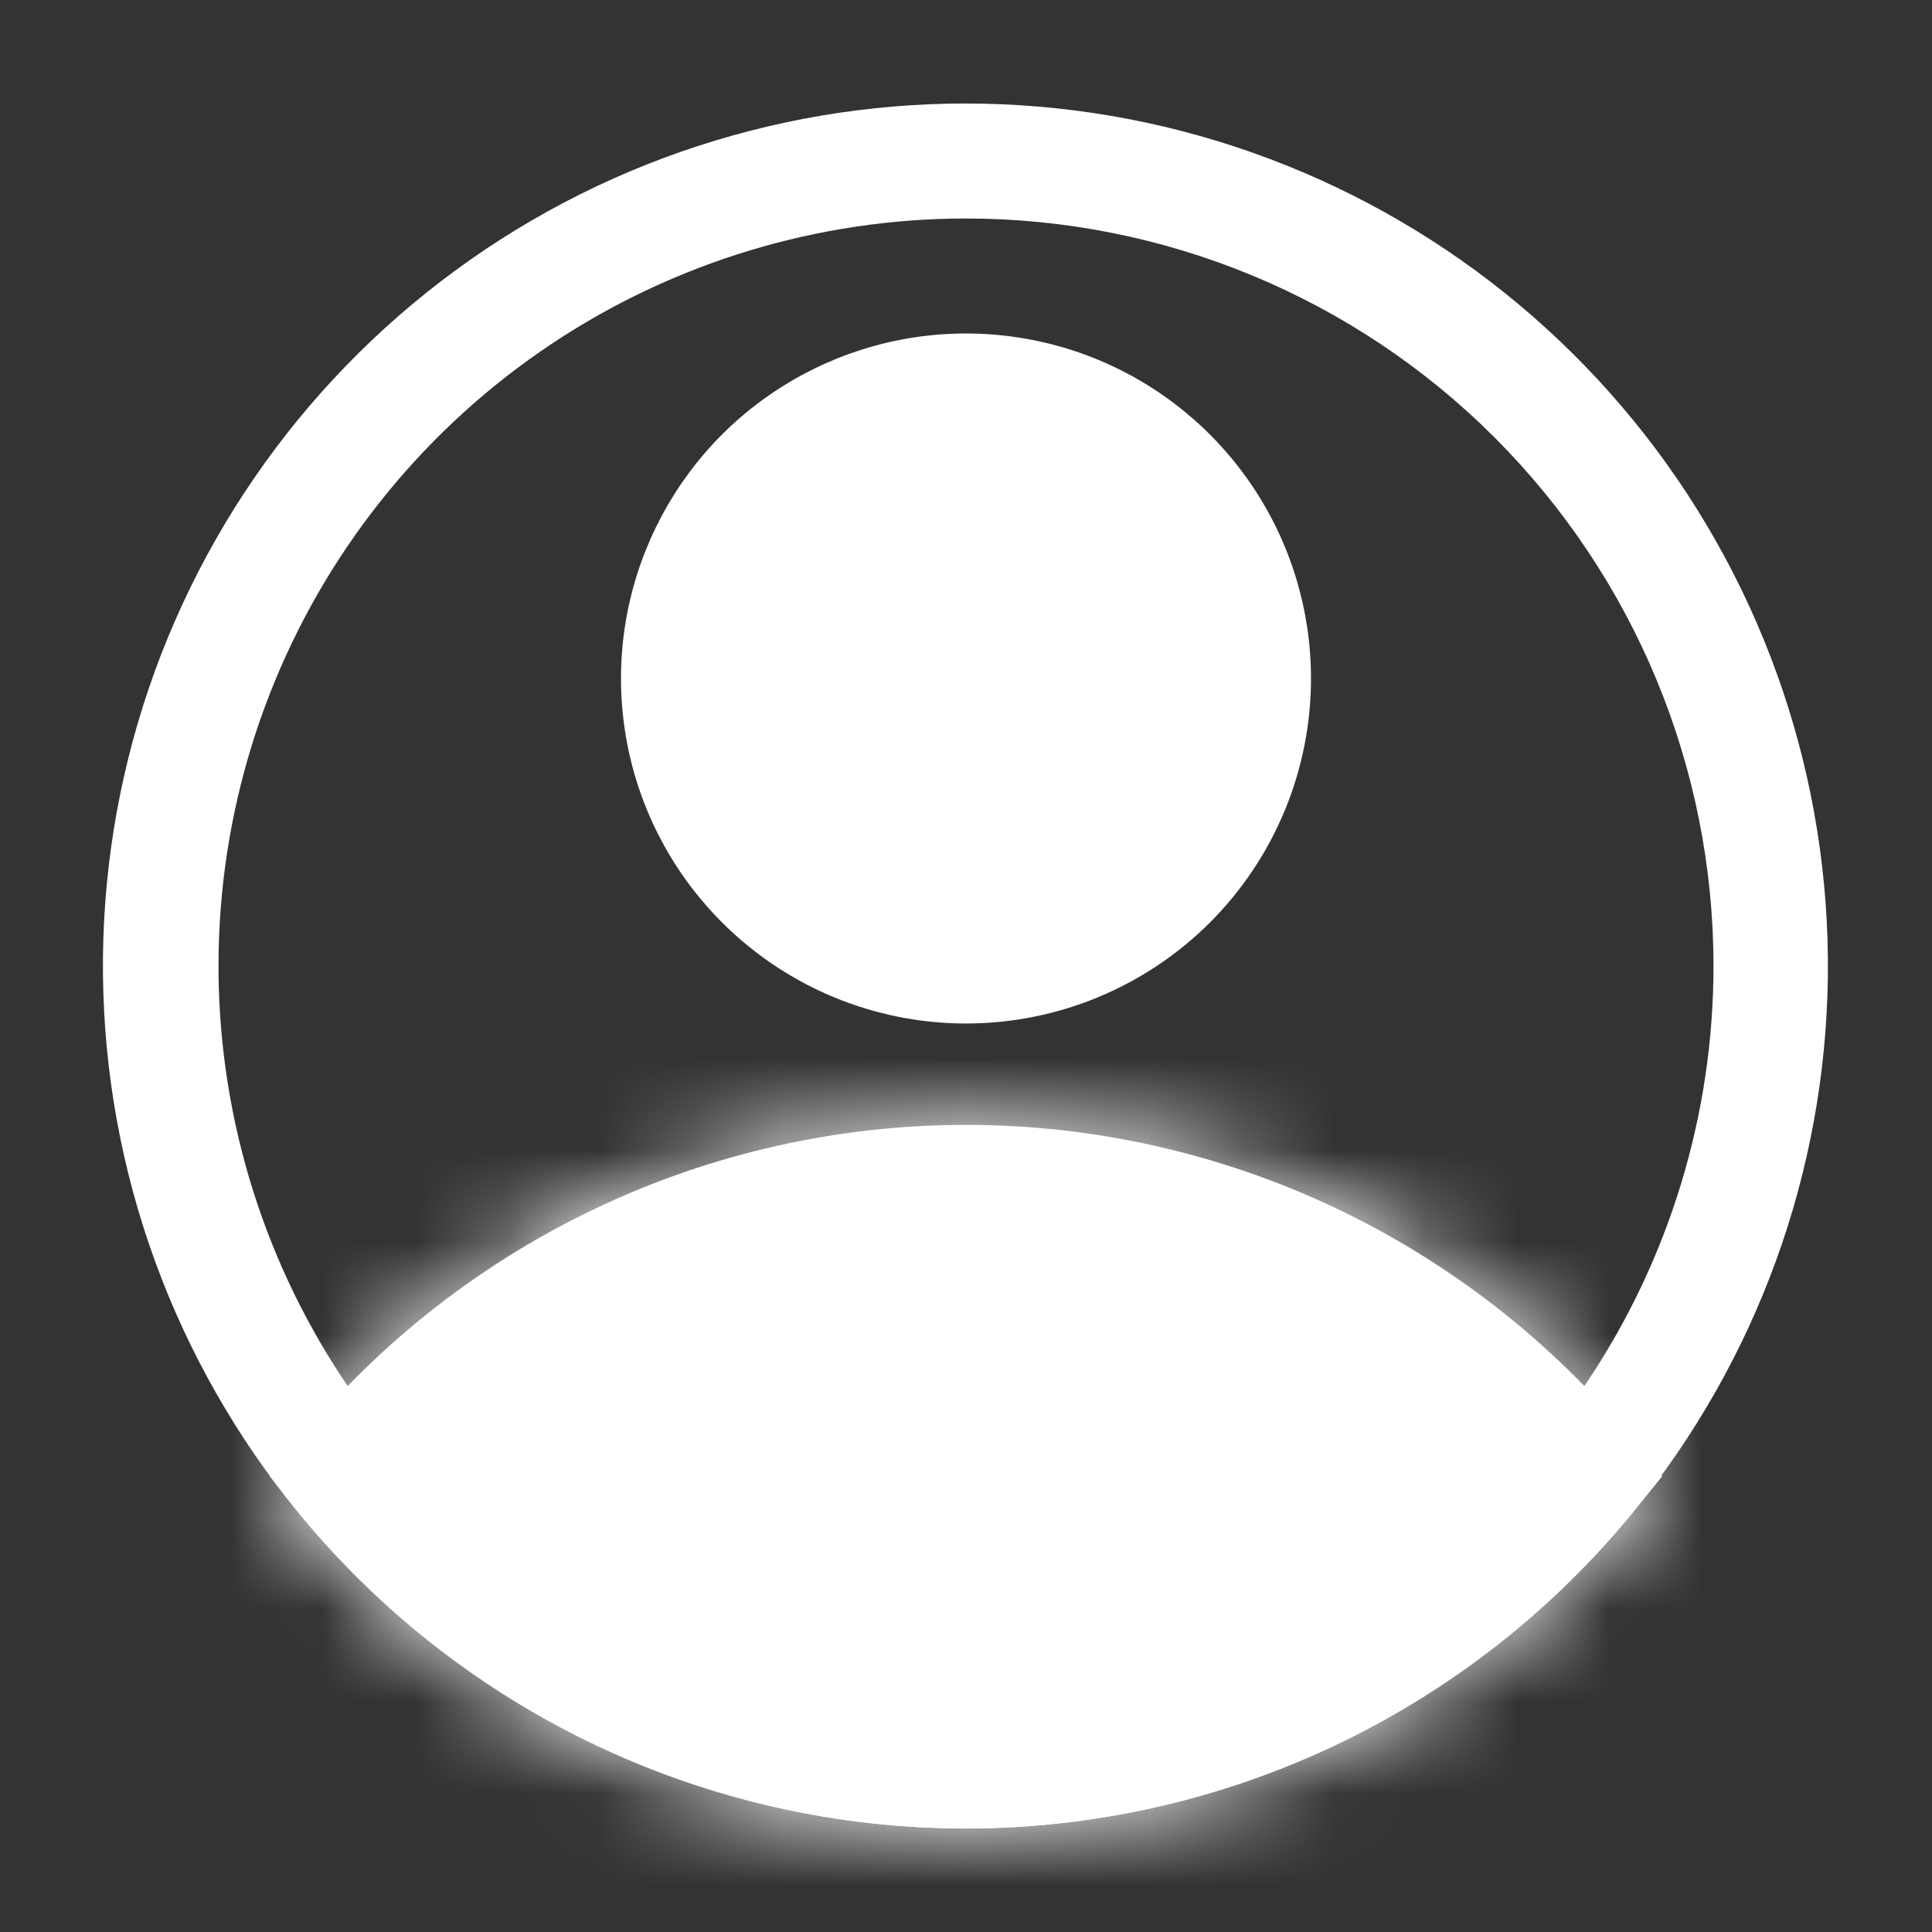 <svg width="21" height="21" viewBox="0 0 21 21" fill="none" xmlns="http://www.w3.org/2000/svg">
<rect x="0" y="0" width="21" height="21" fill="#333333" stroke="none"/>
<mask id="path-1-inside-1_2031_20935" fill="white">
<path d="M10.5 11.125C9.758 11.125 9.033 10.905 8.417 10.493C7.8 10.081 7.319 9.495 7.035 8.81C6.752 8.125 6.677 7.371 6.822 6.643C6.967 5.916 7.324 5.248 7.848 4.723C8.373 4.199 9.041 3.842 9.768 3.697C10.496 3.552 11.25 3.627 11.935 3.91C12.62 4.194 13.206 4.675 13.618 5.292C14.03 5.908 14.25 6.633 14.25 7.375C14.25 8.37 13.855 9.323 13.152 10.027C12.448 10.73 11.495 11.125 10.5 11.125ZM10.5 4.875C10.005 4.875 9.522 5.022 9.111 5.296C8.7 5.571 8.38 5.961 8.19 6.418C8.001 6.875 7.952 7.378 8.048 7.863C8.145 8.348 8.383 8.793 8.732 9.143C9.082 9.492 9.527 9.73 10.012 9.827C10.497 9.923 11 9.874 11.457 9.685C11.914 9.495 12.304 9.175 12.579 8.764C12.853 8.353 13 7.869 13 7.375C13 6.712 12.737 6.076 12.268 5.607C11.799 5.138 11.163 4.875 10.5 4.875Z"/>
</mask>
<path d="M10.5 11.125C9.758 11.125 9.033 10.905 8.417 10.493C7.8 10.081 7.319 9.495 7.035 8.81C6.752 8.125 6.677 7.371 6.822 6.643C6.967 5.916 7.324 5.248 7.848 4.723C8.373 4.199 9.041 3.842 9.768 3.697C10.496 3.552 11.25 3.627 11.935 3.91C12.62 4.194 13.206 4.675 13.618 5.292C14.03 5.908 14.25 6.633 14.25 7.375C14.25 8.37 13.855 9.323 13.152 10.027C12.448 10.73 11.495 11.125 10.5 11.125ZM10.5 4.875C10.005 4.875 9.522 5.022 9.111 5.296C8.7 5.571 8.38 5.961 8.19 6.418C8.001 6.875 7.952 7.378 8.048 7.863C8.145 8.348 8.383 8.793 8.732 9.143C9.082 9.492 9.527 9.73 10.012 9.827C10.497 9.923 11 9.874 11.457 9.685C11.914 9.495 12.304 9.175 12.579 8.764C12.853 8.353 13 7.869 13 7.375C13 6.712 12.737 6.076 12.268 5.607C11.799 5.138 11.163 4.875 10.5 4.875Z" fill="white"/>
<path d="M14.25 7.375L30.25 7.375L14.25 7.375ZM10.5 4.875V-11.125V4.875ZM10.5 -4.875C12.923 -4.875 15.291 -4.157 17.306 -2.811L-0.473 23.797C2.775 25.967 6.594 27.125 10.5 27.125V-4.875ZM17.306 -2.811C19.32 -1.464 20.89 0.449 21.817 2.687L-7.747 14.933C-6.252 18.542 -3.72 21.626 -0.473 23.797L17.306 -2.811ZM21.817 2.687C22.745 4.926 22.987 7.389 22.515 9.765L-8.871 3.522C-9.633 7.353 -9.241 11.324 -7.747 14.933L21.817 2.687ZM22.515 9.765C22.042 12.141 20.875 14.324 19.162 16.037L-3.465 -6.59C-6.227 -3.828 -8.108 -0.309 -8.871 3.522L22.515 9.765ZM19.162 16.037C17.449 17.75 15.266 18.917 12.89 19.39L6.647 -11.995C2.816 -11.233 -0.703 -9.352 -3.465 -6.59L19.162 16.037ZM12.89 19.39C10.514 19.862 8.051 19.62 5.812 18.692L18.058 -10.872C14.449 -12.366 10.478 -12.758 6.647 -11.995L12.89 19.39ZM5.812 18.692C3.574 17.765 1.661 16.195 0.314 14.181L26.922 -3.598C24.751 -6.845 21.667 -9.377 18.058 -10.872L5.812 18.692ZM0.314 14.181C-1.032 12.166 -1.75 9.798 -1.75 7.375L30.25 7.375C30.25 3.469 29.092 -0.35 26.922 -3.598L0.314 14.181ZM-1.75 7.375C-1.75 4.126 -0.459 1.01 1.838 -1.287L24.465 21.34C28.169 17.637 30.25 12.613 30.25 7.375L-1.75 7.375ZM1.838 -1.287C4.135 -3.584 7.251 -4.875 10.5 -4.875V27.125C15.738 27.125 20.762 25.044 24.465 21.34L1.838 -1.287ZM10.5 -11.125C6.841 -11.125 3.264 -10.04 0.222 -8.007L18 18.6C15.78 20.083 13.17 20.875 10.5 20.875V-11.125ZM0.222 -8.007C-2.82 -5.974 -5.192 -3.085 -6.592 0.295L22.972 12.541C21.951 15.008 20.22 17.116 18 18.6L0.222 -8.007ZM-6.592 0.295C-7.992 3.676 -8.358 7.396 -7.645 10.984L23.741 4.741C24.262 7.36 23.994 10.074 22.972 12.541L-6.592 0.295ZM-7.645 10.984C-6.931 14.573 -5.169 17.869 -2.581 20.456L20.046 -2.171C21.934 -0.283 23.22 2.123 23.741 4.741L-7.645 10.984ZM-2.581 20.456C0.006 23.044 3.302 24.806 6.891 25.52L13.134 -5.866C15.752 -5.345 18.158 -4.059 20.046 -2.171L-2.581 20.456ZM6.891 25.52C10.479 26.233 14.199 25.867 17.58 24.467L5.334 -5.097C7.801 -6.119 10.515 -6.386 13.134 -5.866L6.891 25.52ZM17.58 24.467C20.96 23.067 23.849 20.695 25.882 17.653L-0.725 -0.125C0.759 -2.345 2.867 -4.076 5.334 -5.097L17.58 24.467ZM25.882 17.653C27.915 14.611 29 11.034 29 7.375H-3C-3 4.705 -2.208 2.095 -0.725 -0.125L25.882 17.653ZM29 7.375C29 2.468 27.051 -2.237 23.581 -5.706L0.954 16.921C-1.578 14.389 -3 10.955 -3 7.375H29ZM23.581 -5.706C20.112 -9.176 15.406 -11.125 10.5 -11.125V20.875C6.92 20.875 3.486 19.453 0.954 16.921L23.581 -5.706Z" fill="white" mask="url(#path-1-inside-1_2031_20935)"/>
<mask id="path-3-inside-2_2031_20935" fill="white">
<path d="M10.5 19.875C9.114 19.874 7.745 19.566 6.493 18.973C5.24 18.379 4.135 17.516 3.256 16.444L2.931 16.044L3.256 15.65C4.136 14.58 5.241 13.718 6.494 13.126C7.746 12.534 9.115 12.227 10.5 12.227C11.885 12.227 13.254 12.534 14.506 13.126C15.758 13.718 16.864 14.58 17.744 15.65L18.069 16.044L17.744 16.444C16.865 17.516 15.76 18.379 14.507 18.973C13.255 19.566 11.886 19.874 10.5 19.875ZM4.569 16.05C5.329 16.864 6.248 17.513 7.27 17.956C8.291 18.4 9.393 18.629 10.506 18.629C11.62 18.629 12.722 18.4 13.743 17.956C14.764 17.513 15.684 16.864 16.444 16.05C15.684 15.236 14.764 14.588 13.743 14.144C12.722 13.7 11.62 13.472 10.506 13.472C9.393 13.472 8.291 13.7 7.27 14.144C6.248 14.588 5.329 15.236 4.569 16.05Z"/>
</mask>
<path d="M10.5 19.875C9.114 19.874 7.745 19.566 6.493 18.973C5.24 18.379 4.135 17.516 3.256 16.444L2.931 16.044L3.256 15.65C4.136 14.58 5.241 13.718 6.494 13.126C7.746 12.534 9.115 12.227 10.5 12.227C11.885 12.227 13.254 12.534 14.506 13.126C15.758 13.718 16.864 14.58 17.744 15.65L18.069 16.044L17.744 16.444C16.865 17.516 15.76 18.379 14.507 18.973C13.255 19.566 11.886 19.874 10.5 19.875ZM4.569 16.05C5.329 16.864 6.248 17.513 7.27 17.956C8.291 18.4 9.393 18.629 10.506 18.629C11.62 18.629 12.722 18.4 13.743 17.956C14.764 17.513 15.684 16.864 16.444 16.05C15.684 15.236 14.764 14.588 13.743 14.144C12.722 13.7 11.62 13.472 10.506 13.472C9.393 13.472 8.291 13.7 7.27 14.144C6.248 14.588 5.329 15.236 4.569 16.05Z" fill="white"/>
<path d="M3.256 16.444L-9.162 26.533L-9.139 26.561L-9.117 26.588L3.256 16.444ZM2.931 16.044L-9.408 5.859L-17.749 15.964L-9.487 26.133L2.931 16.044ZM3.256 15.65L15.596 25.835L15.607 25.821L15.619 25.807L3.256 15.65ZM10.5 12.227V-3.773V12.227ZM17.744 15.65L5.381 25.807L5.393 25.821L5.404 25.835L17.744 15.65ZM18.069 16.044L30.486 26.133L38.749 15.964L30.408 5.859L18.069 16.044ZM17.744 16.444L30.117 26.588L30.139 26.561L30.162 26.533L17.744 16.444ZM10.506 18.629V2.629V18.629ZM16.444 16.05L28.136 26.972L38.339 16.05L28.136 5.128L16.444 16.05ZM10.506 13.472V29.471V13.472ZM10.511 3.875C11.49 3.876 12.457 4.094 13.342 4.513L-0.356 33.433C3.034 35.038 6.738 35.873 10.489 35.875L10.511 3.875ZM13.342 4.513C14.227 4.932 15.009 5.543 15.63 6.3L-9.117 26.588C-6.739 29.489 -3.747 31.827 -0.356 33.433L13.342 4.513ZM15.674 6.354L15.349 5.954L-9.487 26.133L-9.162 26.533L15.674 6.354ZM15.271 26.229L15.596 25.835L-9.083 5.465L-9.408 5.859L15.271 26.229ZM15.619 25.807C14.997 26.564 14.216 27.173 13.331 27.591L-0.343 -1.34C-3.733 0.262 -6.726 2.596 -9.106 5.493L15.619 25.807ZM13.331 27.591C12.446 28.01 11.479 28.227 10.5 28.227V-3.773C6.75 -3.773 3.047 -2.942 -0.343 -1.34L13.331 27.591ZM10.5 28.227C9.521 28.227 8.554 28.01 7.669 27.591L21.343 -1.34C17.953 -2.942 14.25 -3.773 10.5 -3.773V28.227ZM7.669 27.591C6.784 27.173 6.003 26.564 5.381 25.807L30.106 5.493C27.726 2.596 24.733 0.262 21.343 -1.34L7.669 27.591ZM5.404 25.835L5.729 26.229L30.408 5.859L30.083 5.465L5.404 25.835ZM5.651 5.954L5.326 6.354L30.162 26.533L30.486 26.133L5.651 5.954ZM5.37 6.3C5.991 5.543 6.772 4.932 7.658 4.513L21.356 33.433C24.747 31.827 27.739 29.489 30.117 26.588L5.37 6.3ZM7.658 4.513C8.543 4.094 9.51 3.876 10.489 3.875L10.511 35.875C14.262 35.873 17.966 35.038 21.356 33.433L7.658 4.513ZM-7.124 26.972C-4.867 29.388 -2.137 31.315 0.896 32.632L13.643 3.281C14.633 3.711 15.524 4.339 16.261 5.128L-7.124 26.972ZM0.896 32.632C3.929 33.949 7.2 34.629 10.506 34.629V2.629C11.585 2.629 12.653 2.851 13.643 3.281L0.896 32.632ZM10.506 34.629C13.813 34.629 17.084 33.949 20.117 32.632L7.369 3.281C8.359 2.851 9.427 2.629 10.506 2.629V34.629ZM20.117 32.632C23.149 31.315 25.879 29.388 28.136 26.972L4.751 5.128C5.488 4.339 6.379 3.711 7.369 3.281L20.117 32.632ZM28.136 5.128C25.879 2.712 23.149 0.785 20.117 -0.532L7.369 28.82C6.379 28.39 5.488 27.761 4.751 26.972L28.136 5.128ZM20.117 -0.532C17.084 -1.849 13.813 -2.528 10.506 -2.528V29.471C9.427 29.471 8.359 29.25 7.369 28.82L20.117 -0.532ZM10.506 -2.528C7.2 -2.528 3.929 -1.849 0.896 -0.532L13.643 28.82C12.653 29.25 11.585 29.471 10.506 29.471V-2.528ZM0.896 -0.532C-2.137 0.785 -4.867 2.712 -7.124 5.128L16.261 26.972C15.524 27.761 14.633 28.39 13.643 28.82L0.896 -0.532Z" fill="white" mask="url(#path-3-inside-2_2031_20935)"/>
<path d="M10.5 19.875C8.37 19.876 6.304 19.153 4.64 17.823C2.977 16.494 1.816 14.637 1.348 12.56C0.88 10.482 1.133 8.307 2.066 6.393C2.999 4.479 4.556 2.939 6.48 2.027C8.405 1.116 10.582 0.887 12.655 1.377C14.727 1.868 16.57 3.05 17.881 4.728C19.192 6.406 19.893 8.481 19.868 10.61C19.843 12.739 19.094 14.797 17.744 16.444C16.865 17.516 15.76 18.379 14.507 18.973C13.255 19.566 11.886 19.874 10.5 19.875ZM10.5 2.375C8.893 2.375 7.322 2.852 5.986 3.744C4.65 4.637 3.608 5.906 2.993 7.391C2.378 8.875 2.218 10.509 2.531 12.085C2.845 13.661 3.618 15.109 4.755 16.245C5.891 17.381 7.339 18.155 8.915 18.469C10.491 18.782 12.125 18.622 13.609 18.006C15.094 17.392 16.363 16.35 17.256 15.014C18.148 13.678 18.625 12.107 18.625 10.5C18.625 8.345 17.769 6.279 16.245 4.755C14.722 3.231 12.655 2.375 10.5 2.375Z" fill="white"/>
<path d="M3.737 16.05C3.737 16.05 10.031 23.081 16.438 16.75L17.262 16.05C17.262 16.05 11.912 10.5 6.481 13.831L3.737 16.05Z" fill="white"/>
<path d="M10.5 10.5C12.226 10.5 13.625 9.101 13.625 7.375C13.625 5.649 12.226 4.25 10.5 4.25C8.774 4.25 7.375 5.649 7.375 7.375C7.375 9.101 8.774 10.5 10.5 10.5Z" fill="white"/>
</svg>
